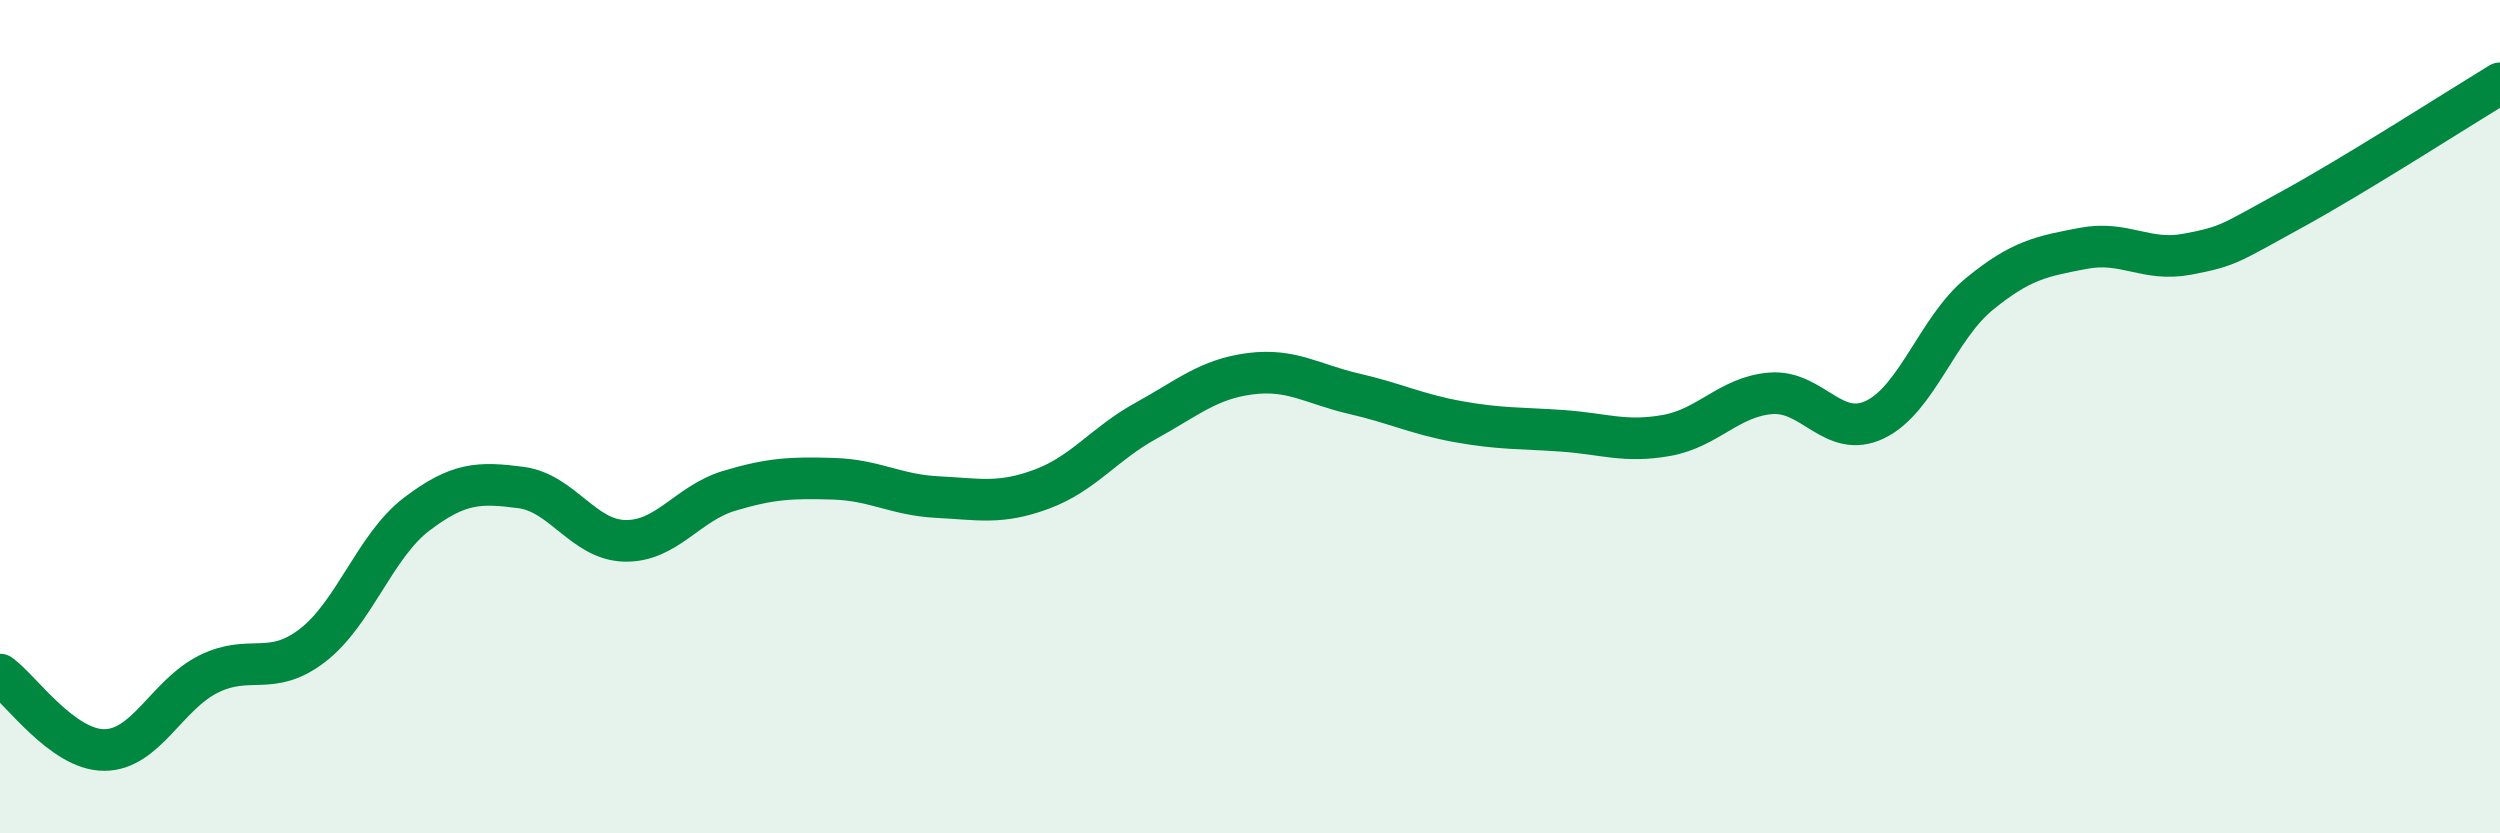 
    <svg width="60" height="20" viewBox="0 0 60 20" xmlns="http://www.w3.org/2000/svg">
      <path
        d="M 0,16.19 C 0.5,16.55 1.5,18 2.5,18 C 3.5,18 4,16.68 5,16.18 C 6,15.68 6.5,16.26 7.5,15.49 C 8.5,14.72 9,13.1 10,12.34 C 11,11.58 11.5,11.57 12.5,11.7 C 13.5,11.83 14,12.96 15,12.98 C 16,13 16.5,12.08 17.5,11.78 C 18.5,11.48 19,11.46 20,11.49 C 21,11.52 21.5,11.88 22.5,11.93 C 23.5,11.98 24,12.11 25,11.74 C 26,11.37 26.5,10.65 27.5,10.1 C 28.5,9.55 29,9.1 30,8.97 C 31,8.84 31.5,9.22 32.5,9.45 C 33.5,9.68 34,9.94 35,10.12 C 36,10.3 36.5,10.27 37.5,10.34 C 38.5,10.41 39,10.63 40,10.45 C 41,10.27 41.5,9.52 42.5,9.44 C 43.5,9.36 44,10.55 45,10.07 C 46,9.59 46.5,7.88 47.5,7.06 C 48.5,6.24 49,6.15 50,5.96 C 51,5.77 51.5,6.29 52.5,6.1 C 53.5,5.91 53.5,5.85 55,5.03 C 56.5,4.21 59,2.61 60,2L60 20L0 20Z"
        fill="#008740"
        opacity="0.1"
        stroke-linecap="round"
        stroke-linejoin="round"
      />
      <path
        d="M 0,16.19 C 0.5,16.55 1.5,18 2.5,18 C 3.5,18 4,16.68 5,16.18 C 6,15.68 6.5,16.26 7.5,15.49 C 8.5,14.72 9,13.1 10,12.34 C 11,11.58 11.5,11.57 12.5,11.7 C 13.5,11.83 14,12.96 15,12.98 C 16,13 16.5,12.08 17.5,11.78 C 18.5,11.48 19,11.46 20,11.49 C 21,11.52 21.5,11.88 22.5,11.93 C 23.5,11.98 24,12.11 25,11.74 C 26,11.37 26.5,10.65 27.5,10.1 C 28.5,9.55 29,9.1 30,8.97 C 31,8.84 31.5,9.22 32.5,9.45 C 33.5,9.68 34,9.94 35,10.12 C 36,10.3 36.5,10.27 37.5,10.34 C 38.5,10.41 39,10.63 40,10.45 C 41,10.27 41.5,9.52 42.5,9.44 C 43.5,9.36 44,10.55 45,10.07 C 46,9.59 46.5,7.88 47.5,7.06 C 48.5,6.24 49,6.15 50,5.96 C 51,5.77 51.5,6.29 52.5,6.1 C 53.5,5.91 53.5,5.85 55,5.03 C 56.5,4.21 59,2.61 60,2"
        stroke="#008740"
        stroke-width="1"
        fill="none"
        stroke-linecap="round"
        stroke-linejoin="round"
      />
    </svg>
  